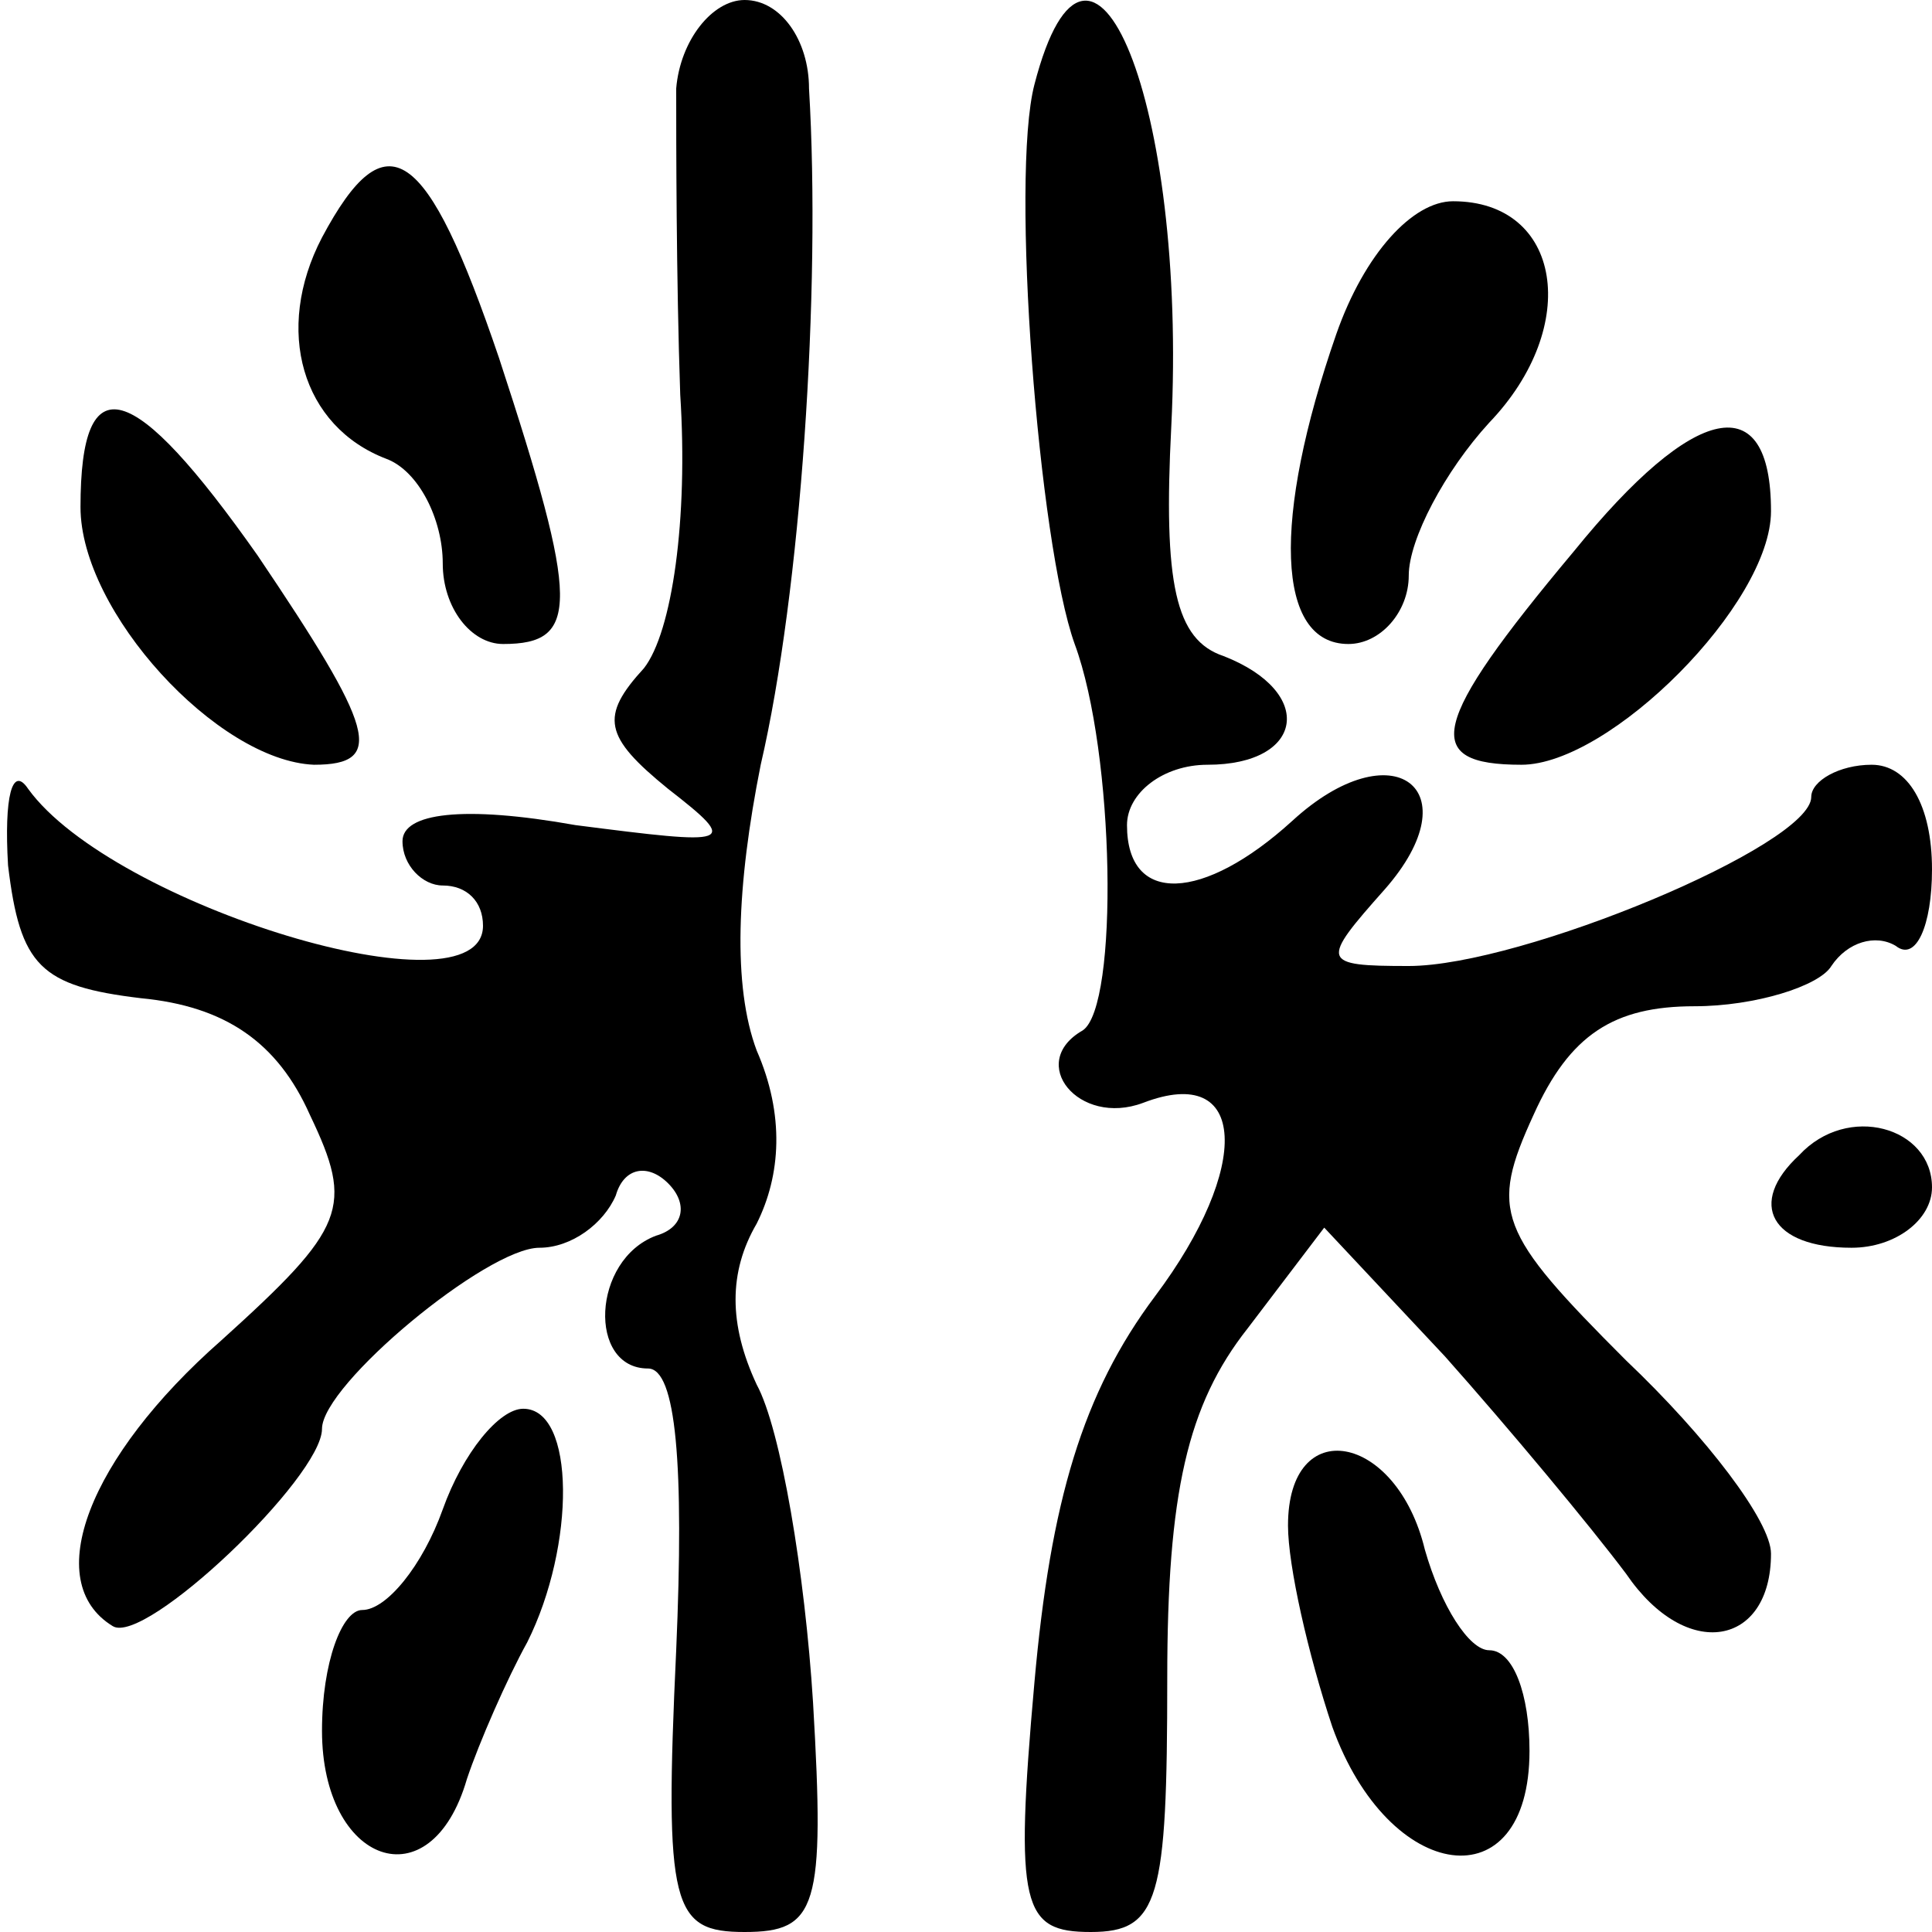<?xml version="1.0" standalone="no"?>
<!DOCTYPE svg PUBLIC "-//W3C//DTD SVG 20010904//EN"
 "http://www.w3.org/TR/2001/REC-SVG-20010904/DTD/svg10.dtd">
<svg version="1.0" xmlns="http://www.w3.org/2000/svg"
 width="48pt" height="48pt" viewBox="0 0 48 48"
 preserveAspectRatio="xMidYMid meet">
<g transform="translate(0,48) scale(0.1,-0.1)"
fill="#000000" stroke="none">
<path d="M168 458 c0 -13 0 -47 1 -76 2 -31 -2 -59 -9 -68 -11 -12 -10 -17 6
-30 18 -14 16 -14 -23 -9 -28 5 -43 3 -43 -4 0 -6 5 -11 10 -11 6 0 10 -4 10
-10 0 -23 -92 5 -113 34 -4 6 -6 -2 -5 -19 3 -25 8 -30 33 -33 21 -2 34 -11
42 -29 11 -23 9 -28 -22 -56 -33 -29 -45 -60 -27 -71 8 -5 52 37 52 49 0 11
41 45 54 45 8 0 16 6 19 13 2 7 8 8 13 3 5 -5 4 -11 -3 -13 -16 -6 -17 -33 -2
-33 7 0 9 -24 7 -70 -3 -64 -1 -70 17 -70 18 0 20 6 17 57 -2 32 -8 68 -14 79
-7 15 -7 28 0 40 6 12 7 27 0 43 -6 16 -5 41 1 71 10 43 15 118 12 168 0 12
-7 22 -16 22 -8 0 -16 -10 -17 -22z"/>
<path d="M257 459 c-6 -23 1 -114 10 -139 10 -27 11 -90 2 -96 -14 -8 -1 -24
15 -18 26 10 27 -16 3 -48 -18 -24 -26 -51 -30 -96 -5 -56 -3 -62 14 -62 17 0
19 8 19 63 0 46 5 68 20 87 l19 25 30 -32 c16 -18 36 -42 45 -54 15 -22 36
-18 36 5 0 8 -16 29 -36 48 -32 32 -34 37 -23 61 9 20 20 27 40 27 15 0 31 5
34 10 4 6 11 8 16 5 5 -4 9 5 9 19 0 16 -6 26 -15 26 -8 0 -15 -4 -15 -8 0
-12 -72 -42 -100 -42 -22 0 -22 1 -6 19 22 25 2 40 -23 17 -22 -20 -41 -21
-41 -1 0 8 9 15 20 15 24 0 27 18 4 27 -12 4 -15 18 -13 57 4 80 -20 139 -34
85z"/>
<path d="M80 421 c-12 -23 -5 -47 16 -55 8 -3 14 -15 14 -26 0 -11 7 -20 15
-20 19 0 19 10 -1 71 -18 53 -28 60 -44 30z"/>
<path d="M332 397 c-16 -46 -15 -77 3 -77 8 0 15 8 15 17 0 9 9 26 20 38 23
24 18 55 -9 55 -10 0 -22 -13 -29 -33z"/>
<path d="M20 354 c0 -26 34 -63 58 -64 18 0 15 9 -14 52 -31 44 -44 48 -44 12z"/>
<path d="M391 343 c-36 -43 -38 -53 -13 -53 22 0 62 40 62 63 0 31 -19 27 -49
-10z"/>
<path d="M447 193 c-13 -12 -7 -23 13 -23 11 0 20 7 20 15 0 15 -21 21 -33 8z"/>
<path d="M110 105 c-5 -14 -14 -25 -20 -25 -5 0 -10 -13 -10 -30 0 -33 27 -43
36 -12 3 9 10 25 15 34 12 24 12 58 -1 58 -6 0 -15 -11 -20 -25z"/>
<path d="M320 101 c0 -10 5 -32 11 -50 14 -39 49 -44 49 -6 0 14 -4 25 -10 25
-5 0 -12 11 -16 25 -7 29 -34 34 -34 6z"/>
</g>
</svg>
